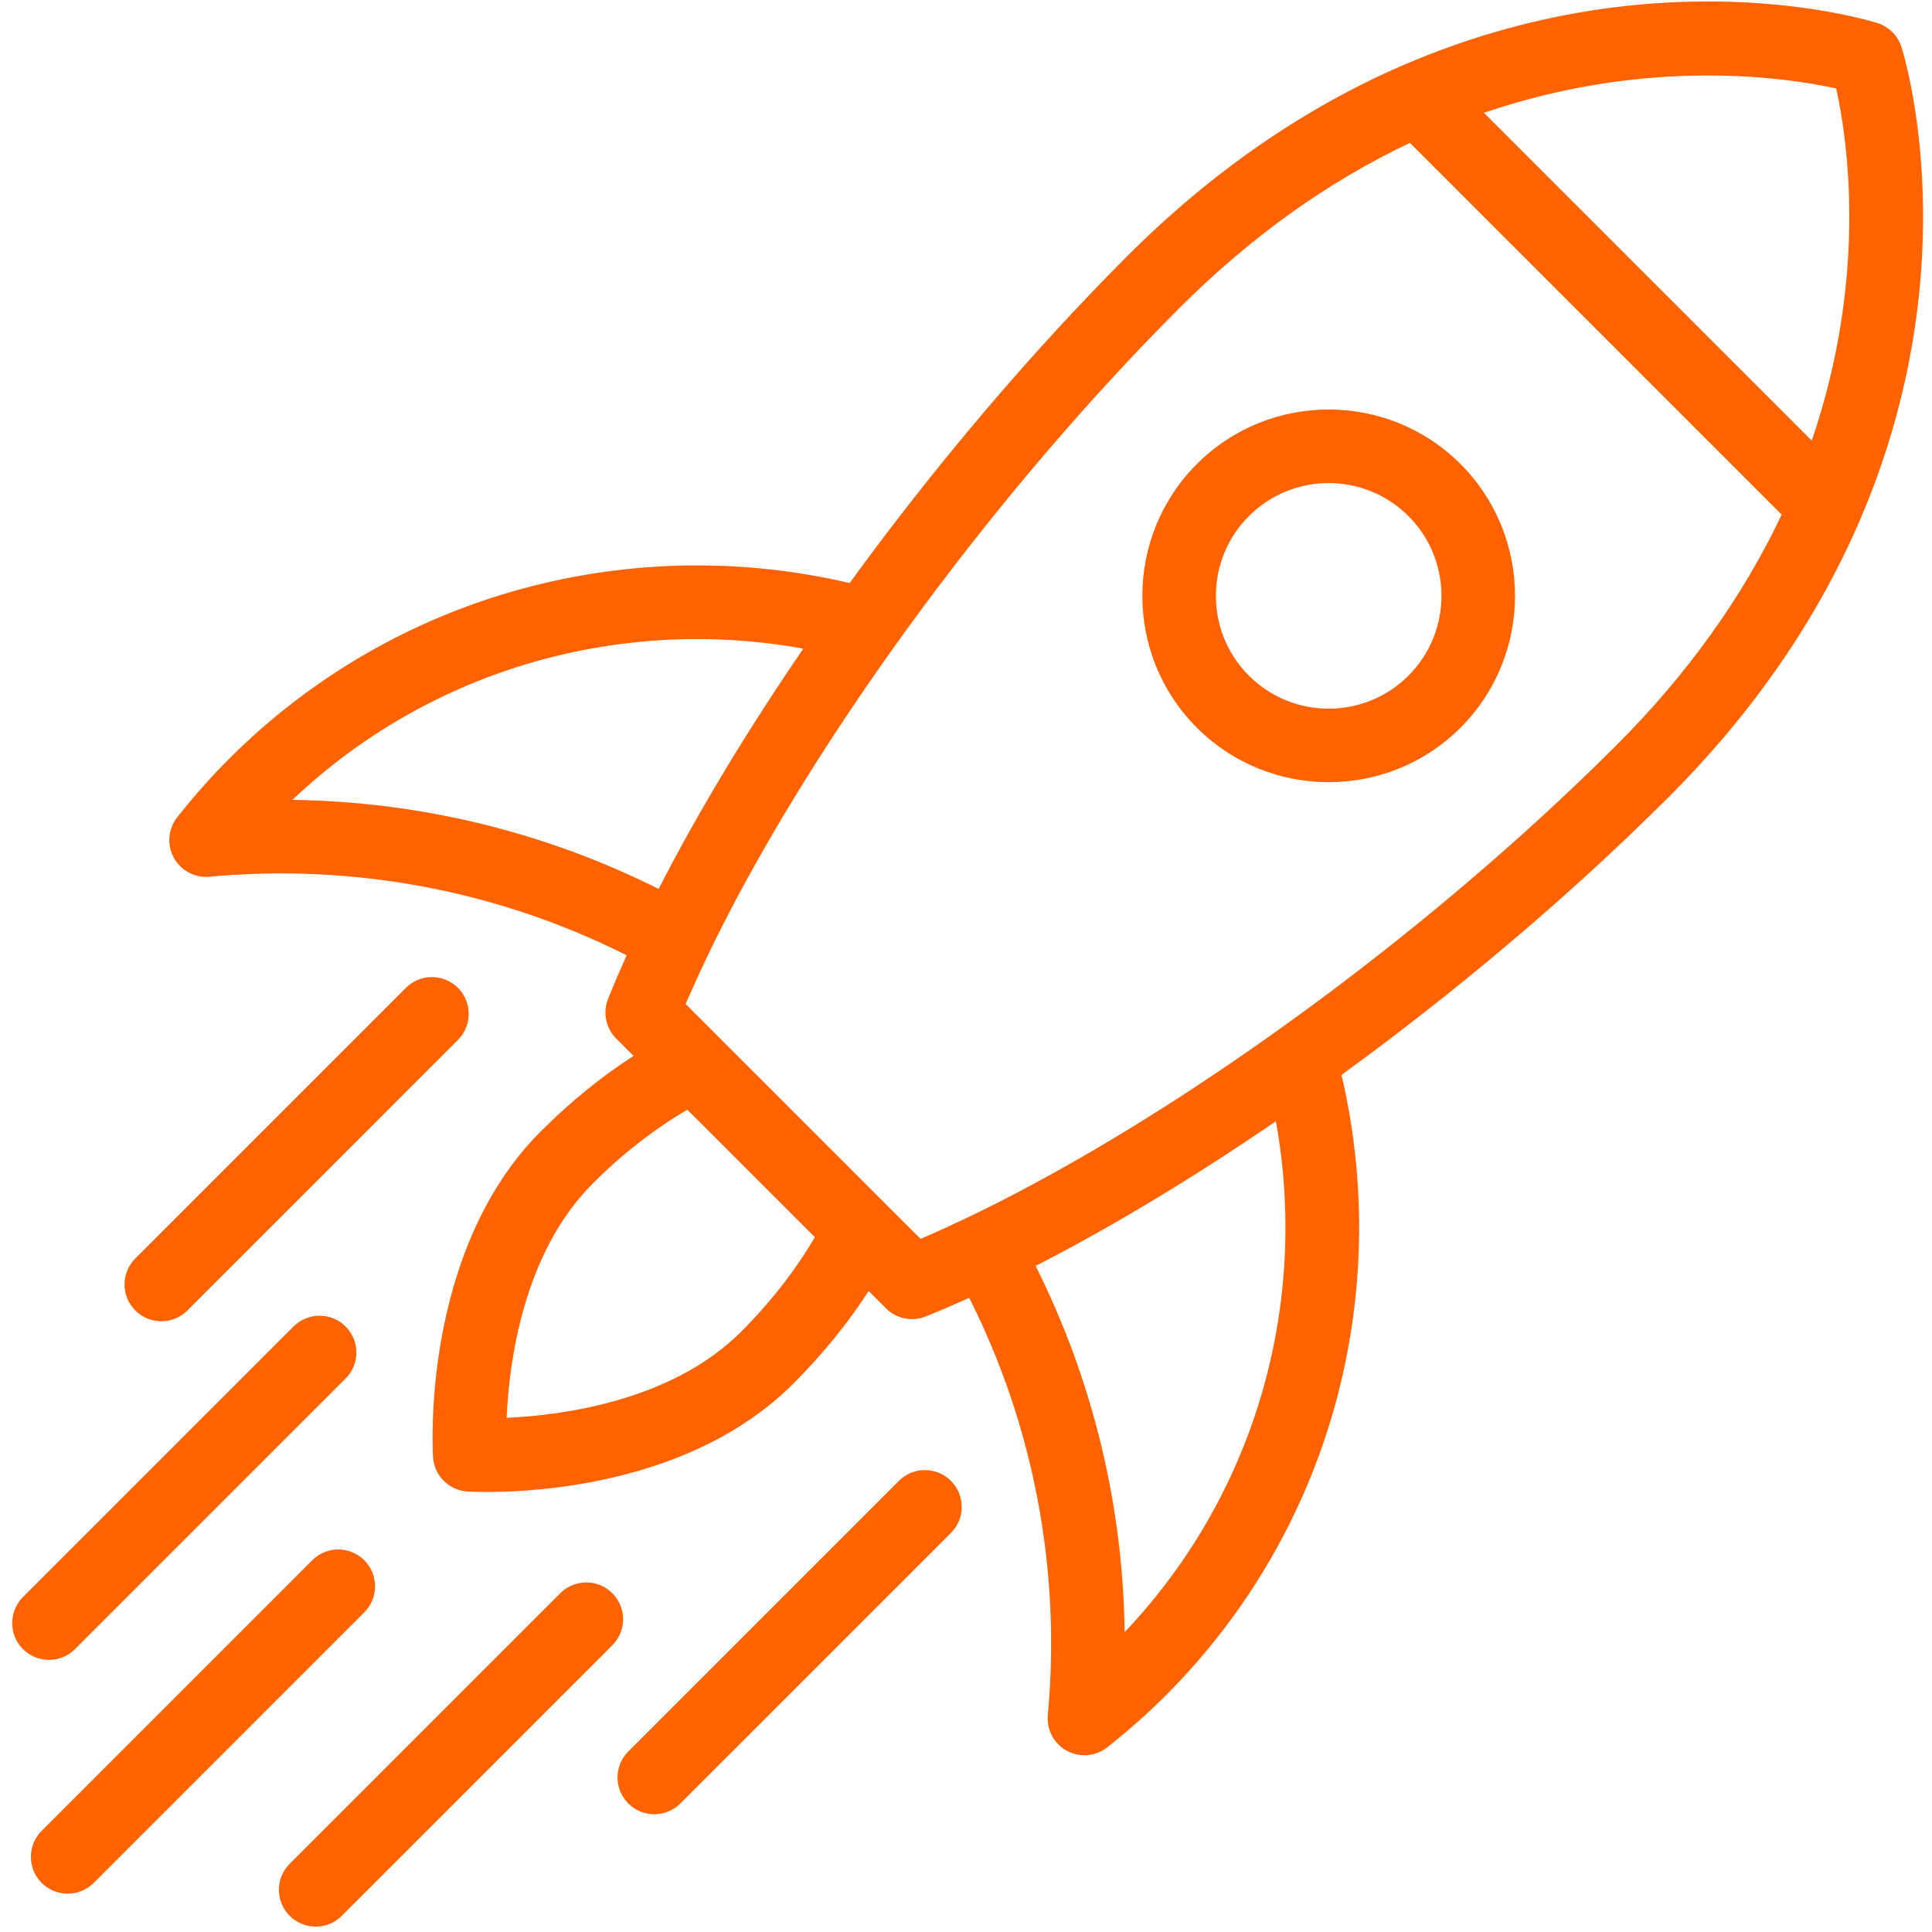 <svg xmlns="http://www.w3.org/2000/svg" xmlns:xlink="http://www.w3.org/1999/xlink" width="700" zoomAndPan="magnify" viewBox="0 0 525 525" height="700" preserveAspectRatio="xMidYMid meet" version="1.0"><defs><clipPath id="b902b4f621"><path d="M 46 0.391 L 522.578 0.391 L 522.578 477 L 46 477 Z M 46 0.391 " clip-rule="nonzero"/></clipPath><clipPath id="52596c2a29"><path d="M 75 430 L 170 430 L 170 523.539 L 75 523.539 Z M 75 430 " clip-rule="nonzero"/></clipPath></defs><g clip-path="url(#b902b4f621)"><path fill="#ff6200" d="M 281.41 343.996 C 302.242 333.336 324.438 319.93 346.707 304.684 C 355.551 353.305 341.879 405.254 305.613 443.523 C 305.156 408.664 296.801 374.703 281.41 343.996 Z M 201.387 361.887 C 182.539 380.742 152.746 384.594 137.672 385.281 C 138.332 370.234 142.145 340.523 161.09 321.586 C 169.523 313.145 178.355 306.461 186.781 301.555 L 221.418 336.191 C 216.512 344.625 209.824 353.449 201.387 361.887 Z M 79.449 217.359 C 117.727 181.094 169.672 167.422 218.289 176.266 C 203.047 198.539 189.637 220.73 178.98 241.562 C 148.27 226.172 114.312 217.816 79.449 217.359 Z M 498.961 24.039 C 501.93 37.359 507.703 74.855 492.324 119.738 L 403.242 30.652 C 447.953 15.375 485.621 21.113 498.961 24.039 Z M 253.52 335.18 C 252.391 335.676 251.266 336.18 250.164 336.652 L 245.789 332.285 L 186.316 272.816 C 186.793 271.707 187.297 270.582 187.793 269.461 C 190.406 263.559 193.293 257.496 196.445 251.297 C 207.723 229.137 222.289 205.297 238.965 181.469 C 242.93 175.801 247.004 170.137 251.188 164.496 C 272.355 135.969 296.148 108.051 320.523 83.68 C 339.734 64.461 360.77 49.398 383.129 38.824 L 484.152 139.844 C 473.574 162.203 458.512 183.238 439.301 202.457 C 414.926 226.824 387.004 250.621 358.484 271.789 C 352.84 275.973 347.176 280.051 341.512 284.016 C 317.676 300.684 293.844 315.254 271.68 326.527 C 265.477 329.68 259.414 332.57 253.52 335.18 Z M 364.535 292.098 C 395.93 269.266 426.777 243.25 453.438 216.594 C 476.199 193.836 493.641 168.609 505.289 141.621 C 535.121 72.488 517.461 15.176 516.699 12.77 C 515.715 9.68 513.297 7.262 510.203 6.281 C 507.797 5.516 450.48 -12.145 381.352 17.688 C 354.363 29.332 329.137 46.777 306.383 69.539 C 279.723 96.195 253.715 127.043 230.879 158.438 C 172.184 144.656 107.863 160.586 62.188 206.262 C 57.383 211.074 52.664 216.395 48.16 222.09 C 45.684 225.23 45.312 229.539 47.219 233.059 C 49.129 236.566 52.945 238.609 56.926 238.242 C 96.566 234.574 135.691 242.191 170.293 259.59 C 168.488 263.605 166.797 267.551 165.238 271.418 C 163.746 275.137 164.613 279.387 167.445 282.219 L 172.16 286.938 C 163.645 292.41 155.125 299.27 146.945 307.445 C 114.531 339.859 117.531 393.672 117.672 395.949 C 117.832 398.469 118.91 400.727 120.582 402.391 C 122.254 404.062 124.512 405.145 127.023 405.301 C 129.301 405.441 183.117 408.441 215.531 376.027 C 223.703 367.855 230.566 359.328 236.043 350.816 L 240.754 355.527 C 243.586 358.367 247.84 359.23 251.555 357.734 C 255.418 356.18 259.367 354.484 263.383 352.68 C 280.789 387.277 288.398 426.414 284.734 466.047 C 284.449 469.055 285.547 471.973 287.617 474.039 C 288.285 474.711 289.062 475.289 289.922 475.758 C 293.434 477.66 297.75 477.293 300.891 474.809 C 306.578 470.312 311.906 465.59 316.711 460.785 C 362.387 415.113 378.324 350.793 364.535 292.098 " fill-opacity="1" fill-rule="nonzero"/></g><path fill="#ff6200" d="M 339.371 183.602 C 327.418 171.648 327.418 152.191 339.371 140.242 C 351.332 128.281 370.777 128.281 382.738 140.242 C 394.691 152.191 394.691 171.648 382.738 183.602 C 370.777 195.559 351.332 195.559 339.371 183.602 Z M 396.875 126.094 C 377.125 106.344 344.984 106.344 325.234 126.094 C 305.48 145.852 305.48 177.988 325.234 197.738 C 344.984 217.492 377.125 217.492 396.875 197.738 C 416.629 177.988 416.629 145.852 396.875 126.094 " fill-opacity="1" fill-rule="nonzero"/><path fill="#ff6200" d="M 98.988 423.984 C 95.082 420.078 88.754 420.078 84.848 423.984 L 11.32 497.512 C 7.414 501.418 7.414 507.746 11.32 511.652 C 15.227 515.559 21.555 515.559 25.461 511.652 L 98.988 438.125 C 102.895 434.219 102.895 427.891 98.988 423.984 " fill-opacity="1" fill-rule="nonzero"/><path fill="#ff6200" d="M 124.441 268.441 C 120.539 264.535 114.207 264.535 110.301 268.441 L 36.773 341.969 C 32.867 345.875 32.867 352.211 36.773 356.109 C 40.676 360.016 47.008 360.02 50.91 356.109 L 124.441 282.582 C 128.344 278.68 128.344 272.348 124.441 268.441 " fill-opacity="1" fill-rule="nonzero"/><path fill="#ff6200" d="M 93.91 360.457 C 90.012 356.555 83.676 356.555 79.77 360.457 L 6.242 433.988 C 2.336 437.891 2.336 444.227 6.242 448.125 C 10.148 452.031 16.477 452.031 20.383 448.125 L 93.91 374.598 C 97.816 370.691 97.816 364.363 93.91 360.457 " fill-opacity="1" fill-rule="nonzero"/><path fill="#ff6200" d="M 258.406 402.406 C 254.5 398.504 248.172 398.504 244.266 402.406 L 170.738 475.938 C 166.832 479.84 166.832 486.176 170.738 490.074 C 174.645 493.98 180.973 493.98 184.879 490.074 L 258.406 416.555 C 262.312 412.648 262.312 406.312 258.406 402.406 " fill-opacity="1" fill-rule="nonzero"/><g clip-path="url(#52596c2a29)"><path fill="#ff6200" d="M 166.391 432.938 C 162.488 429.031 156.156 429.031 152.25 432.938 L 78.723 506.465 C 74.816 510.371 74.816 516.707 78.723 520.605 C 82.625 524.516 88.961 524.516 92.867 520.605 L 166.391 447.082 C 170.293 443.18 170.293 436.844 166.391 432.938 " fill-opacity="1" fill-rule="nonzero"/></g></svg>